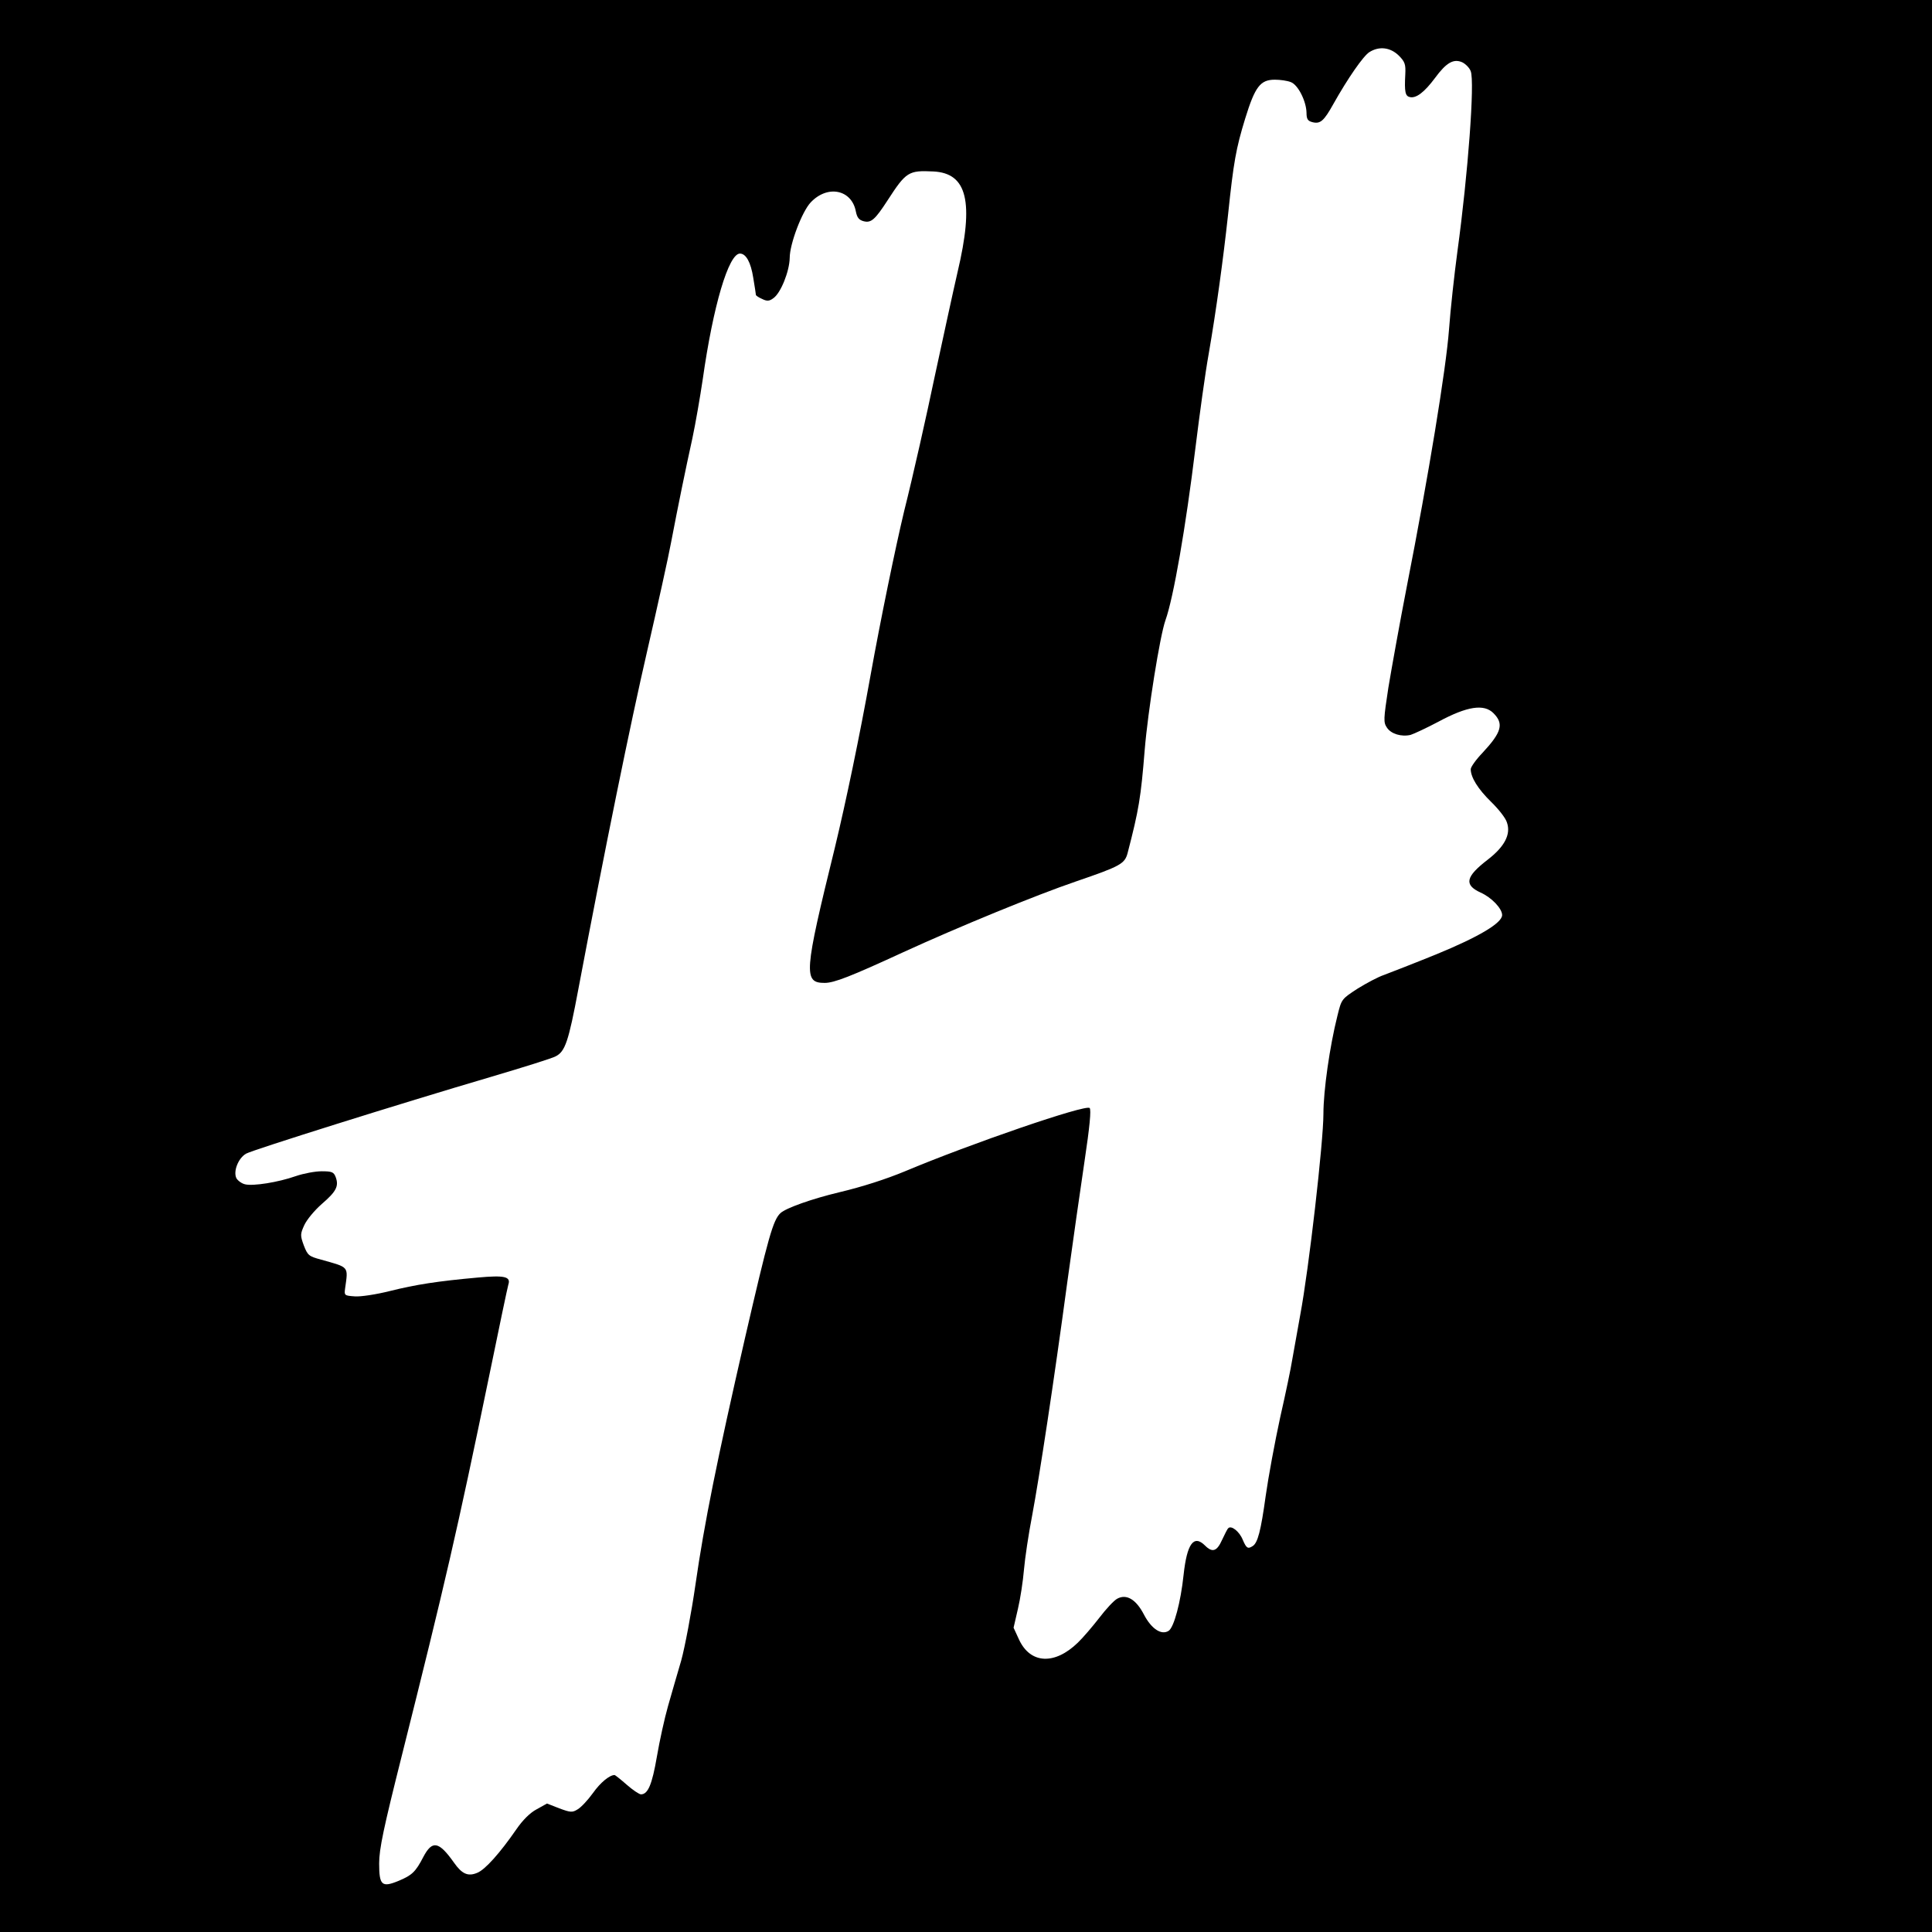 <?xml version="1.0" standalone="no"?>
<!DOCTYPE svg PUBLIC "-//W3C//DTD SVG 20010904//EN"
 "http://www.w3.org/TR/2001/REC-SVG-20010904/DTD/svg10.dtd">
<svg version="1.0" xmlns="http://www.w3.org/2000/svg"
 width="800pt" height="800pt" viewBox="0 0 800 800"
 preserveAspectRatio="xMidYMid meet">
<g transform="translate(0,800) scale(0.1,-0.1)"
fill="#000000" stroke="none">
<path d="M0 4000 l0 -4000 4000 0 4000 0 0 4000 0 4000 -4000 0 -4000 0 0
-4000z m5792 3770 c26 -26 29 -37 27 -78 -4 -73 0 -90 19 -94 26 -6 60 20 104
79 47 64 77 81 113 65 14 -7 30 -23 35 -37 17 -44 -11 -423 -55 -745 -13 -96
-29 -242 -35 -325 -12 -161 -85 -607 -174 -1060 -30 -154 -64 -344 -77 -422
-20 -131 -21 -144 -6 -166 17 -26 60 -39 98 -30 13 4 65 28 116 55 119 64 188
74 227 35 44 -44 34 -79 -45 -164 -27 -28 -49 -59 -49 -68 0 -34 30 -82 84
-135 31 -30 61 -68 66 -86 17 -49 -10 -100 -80 -154 -91 -70 -99 -104 -29
-136 45 -20 89 -66 89 -93 0 -33 -96 -90 -271 -162 -96 -39 -194 -77 -218 -86
-24 -8 -73 -34 -110 -57 -66 -43 -66 -43 -83 -112 -32 -127 -58 -310 -58 -406
0 -116 -60 -641 -96 -833 -14 -77 -29 -162 -34 -190 -4 -27 -26 -133 -49 -234
-22 -101 -49 -247 -60 -325 -20 -145 -33 -195 -54 -208 -20 -13 -26 -9 -41 26
-14 35 -48 61 -60 48 -4 -3 -15 -26 -26 -49 -21 -47 -40 -53 -70 -23 -47 47
-75 8 -89 -121 -12 -114 -40 -218 -62 -232 -30 -19 -71 8 -102 67 -33 64 -73
87 -111 66 -13 -7 -46 -42 -74 -79 -28 -36 -68 -83 -89 -103 -96 -93 -196 -88
-243 12 l-23 50 18 78 c10 42 21 115 25 162 4 47 19 148 34 225 30 161 89 547
146 970 22 160 54 384 71 498 21 140 28 212 21 219 -16 16 -491 -147 -767
-263 -75 -31 -173 -63 -270 -86 -113 -27 -220 -65 -243 -86 -31 -29 -50 -97
-147 -517 -116 -506 -169 -769 -205 -1020 -17 -118 -44 -260 -59 -315 -16 -55
-41 -140 -55 -190 -14 -49 -35 -144 -46 -209 -20 -116 -37 -156 -66 -156 -7 0
-34 18 -59 40 -25 22 -48 40 -50 40 -21 0 -59 -31 -90 -75 -21 -29 -49 -59
-63 -67 -22 -14 -30 -13 -76 4 l-51 20 -43 -24 c-27 -14 -58 -45 -84 -83 -67
-97 -129 -167 -162 -180 -38 -16 -63 -5 -96 42 -63 89 -90 94 -127 24 -32 -62
-47 -76 -102 -99 -70 -29 -81 -19 -81 72 0 60 18 145 94 447 179 713 229 929
361 1569 41 200 77 372 80 381 11 33 -16 39 -126 29 -167 -15 -257 -29 -365
-56 -56 -14 -121 -24 -145 -22 -43 3 -44 4 -40 33 13 93 18 86 -99 119 -52 14
-56 18 -72 59 -15 41 -15 47 2 84 10 22 42 61 73 88 59 51 71 73 57 111 -8 21
-16 24 -58 24 -27 0 -75 -9 -107 -20 -74 -26 -177 -42 -210 -34 -14 3 -30 15
-36 25 -14 28 7 83 40 102 29 16 637 207 1011 317 135 40 257 78 271 86 39 20
53 60 94 279 110 582 215 1097 285 1400 43 187 88 390 99 450 30 157 60 303
88 430 13 61 32 171 43 245 43 304 107 520 154 520 25 0 45 -36 55 -100 6 -36
11 -68 11 -71 0 -3 12 -11 26 -17 20 -10 30 -9 46 3 31 21 67 112 68 167 0 58
51 192 87 230 70 74 170 53 187 -38 5 -25 13 -35 32 -40 31 -8 47 6 99 86 77
119 87 125 190 120 140 -7 169 -125 100 -417 -19 -82 -61 -277 -95 -434 -33
-158 -89 -408 -126 -555 -36 -150 -98 -451 -139 -679 -46 -256 -102 -524 -148
-715 -128 -520 -131 -560 -42 -560 39 0 108 27 325 127 229 105 548 236 715
293 184 63 202 73 214 117 47 181 55 230 71 428 13 159 63 473 86 537 33 92
84 385 124 713 17 138 41 313 55 390 31 179 60 391 80 575 23 220 33 275 71
399 41 133 63 161 123 161 22 0 51 -4 66 -10 30 -11 64 -79 65 -127 0 -26 5
-34 25 -39 32 -8 47 5 86 75 60 107 124 199 149 215 41 26 87 20 122 -14z"/>
</g>
</svg>
